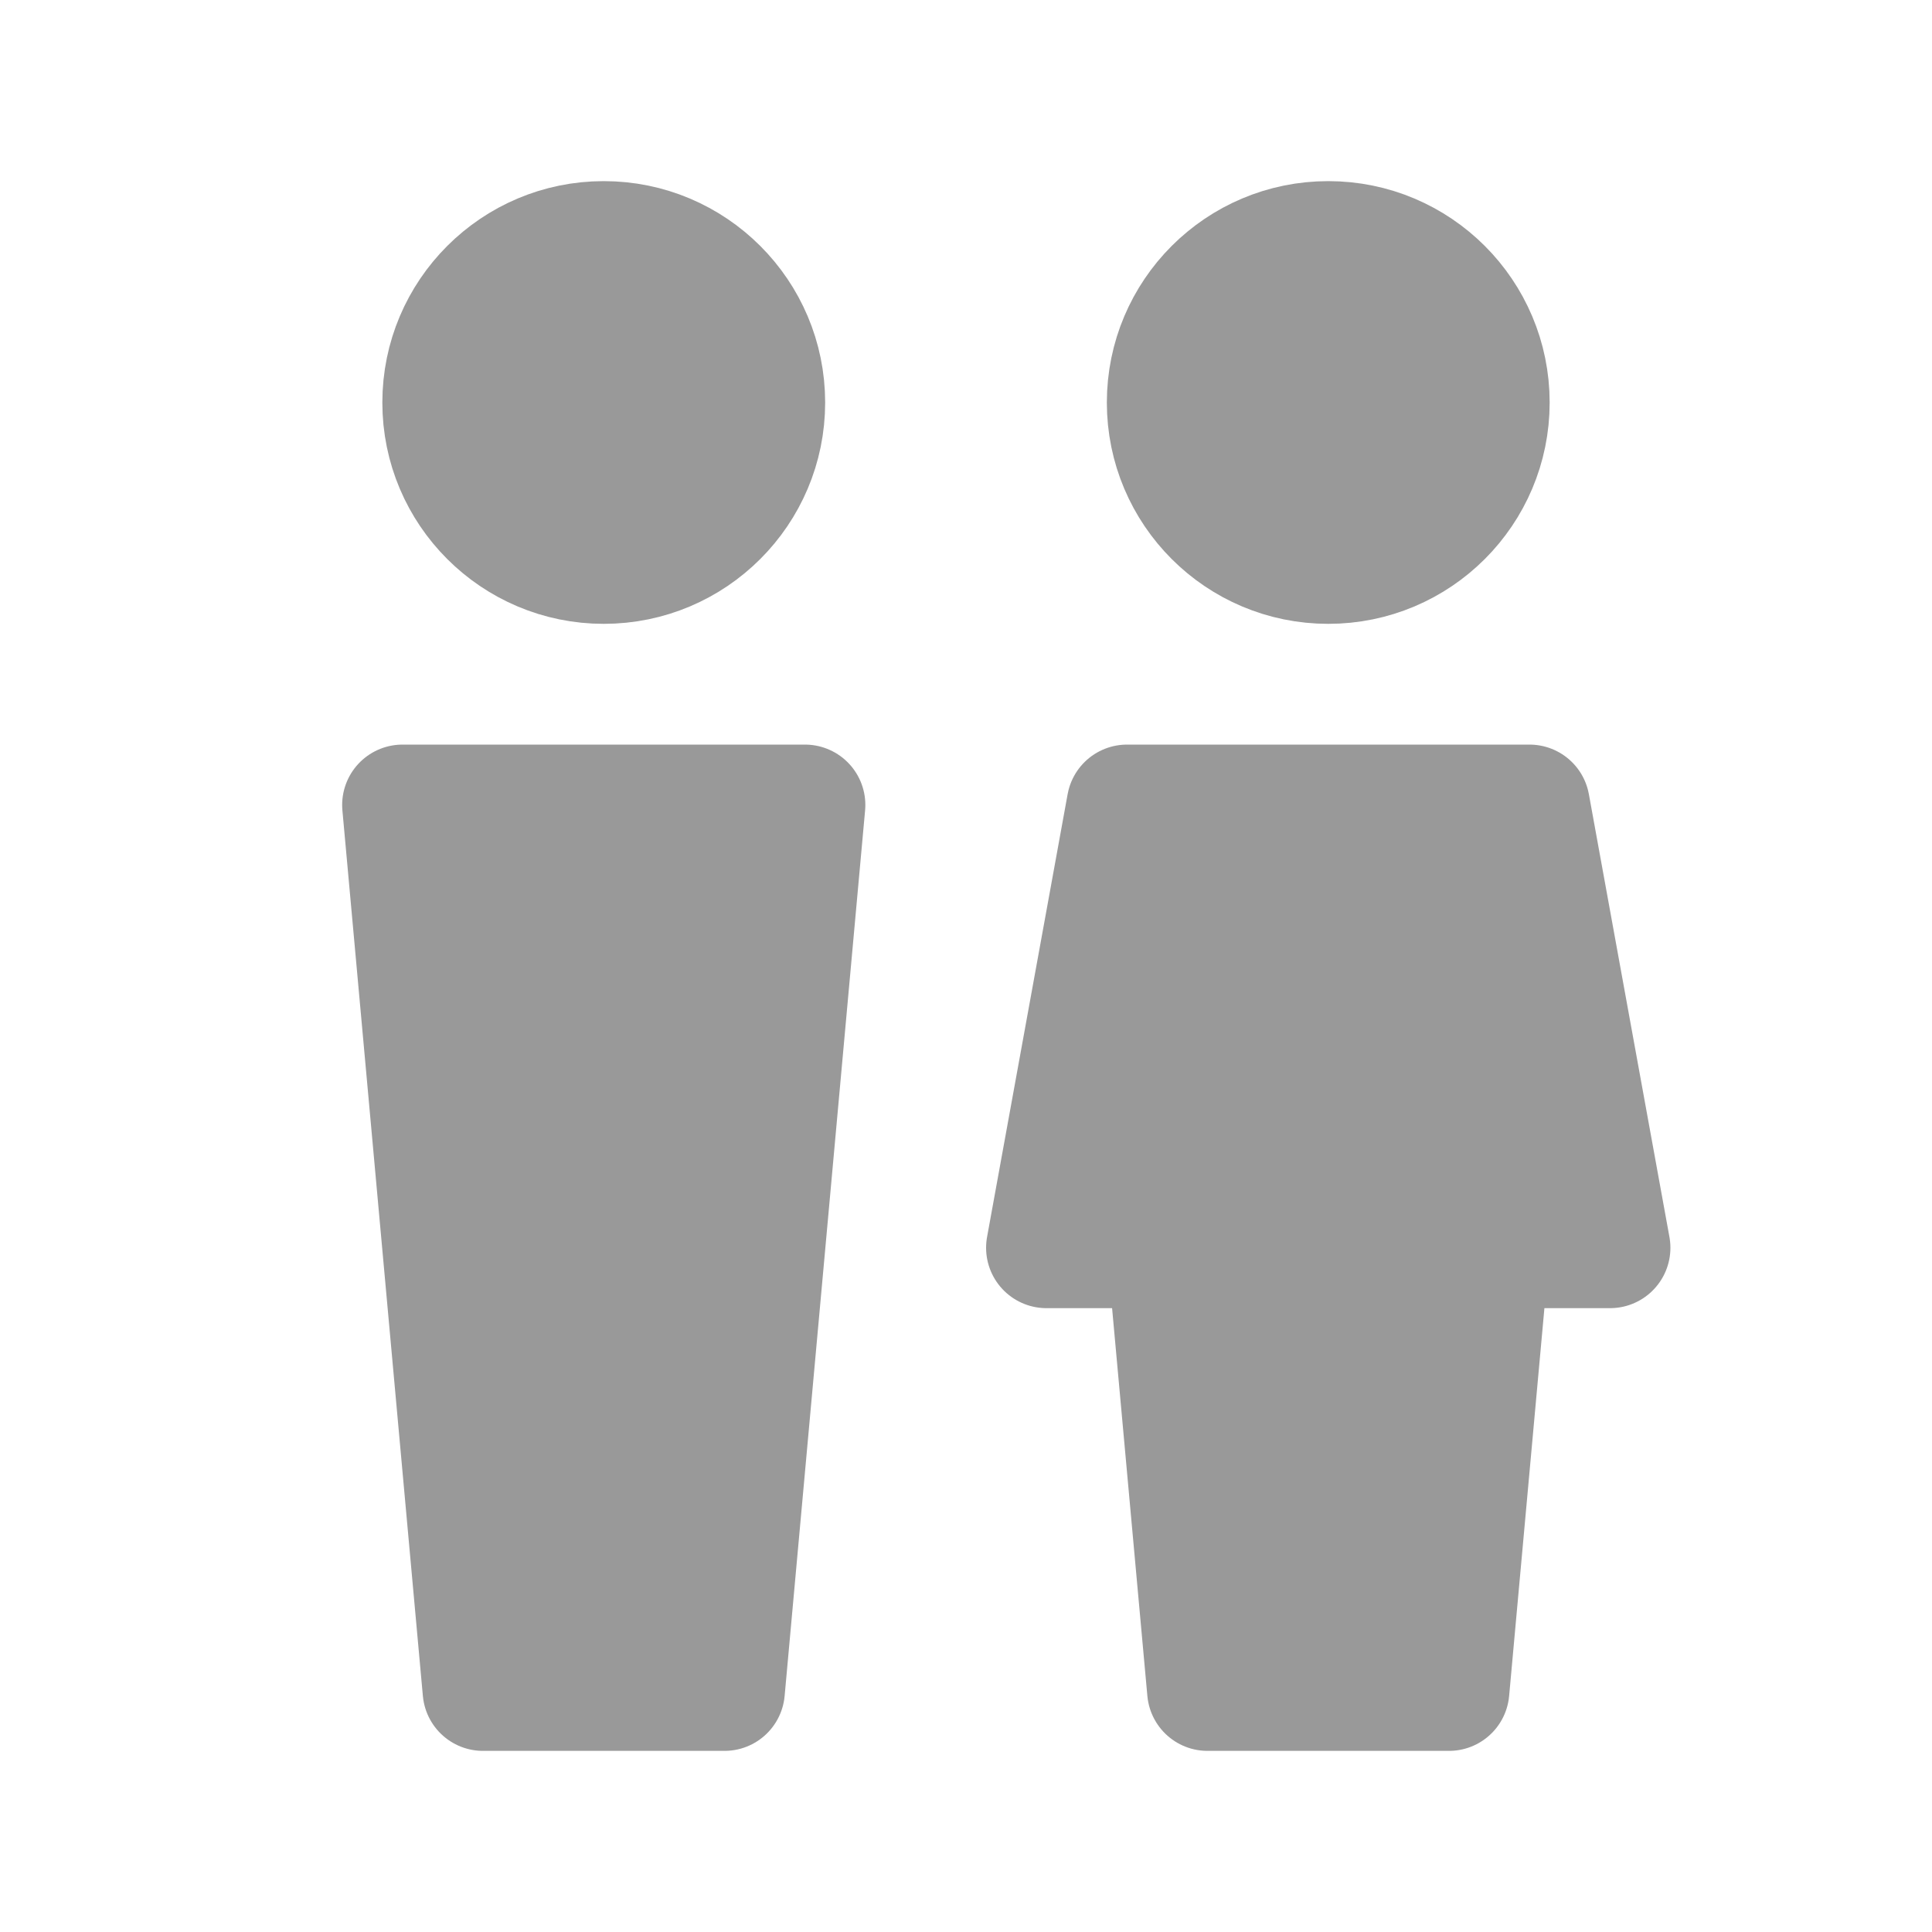 <svg width="20" height="20" viewBox="0 0 20 20" fill="none" xmlns="http://www.w3.org/2000/svg">
<path d="M6.25 5.833C7.17 5.833 7.917 5.087 7.917 4.167C7.917 3.246 7.17 2.5 6.25 2.5C5.33 2.5 4.583 3.246 4.583 4.167C4.583 5.087 5.33 5.833 6.25 5.833Z" fill="#999999" stroke="#999999" stroke-width="1.25" stroke-linecap="round" stroke-linejoin="round"/>
<path d="M13.75 5.833C14.671 5.833 15.417 5.087 15.417 4.167C15.417 3.246 14.671 2.5 13.75 2.5C12.829 2.5 12.083 3.246 12.083 4.167C12.083 5.087 12.829 5.833 13.75 5.833Z" fill="#999999" stroke="#999999" stroke-width="1.25" stroke-linecap="round" stroke-linejoin="round"/>
<path d="M4.167 8.333H8.333L7.5 17.5H5L4.167 8.333Z" fill="#999999" stroke="#999999" stroke-width="1.25" stroke-linecap="round" stroke-linejoin="round"/>
<path d="M11.667 8.333H15.833L16.667 12.917H15.417L15 17.5H12.5L12.083 12.917H10.833L11.667 8.333Z" fill="#999999" stroke="#999999" stroke-width="1.25" stroke-linecap="round" stroke-linejoin="round"/>
</svg>
